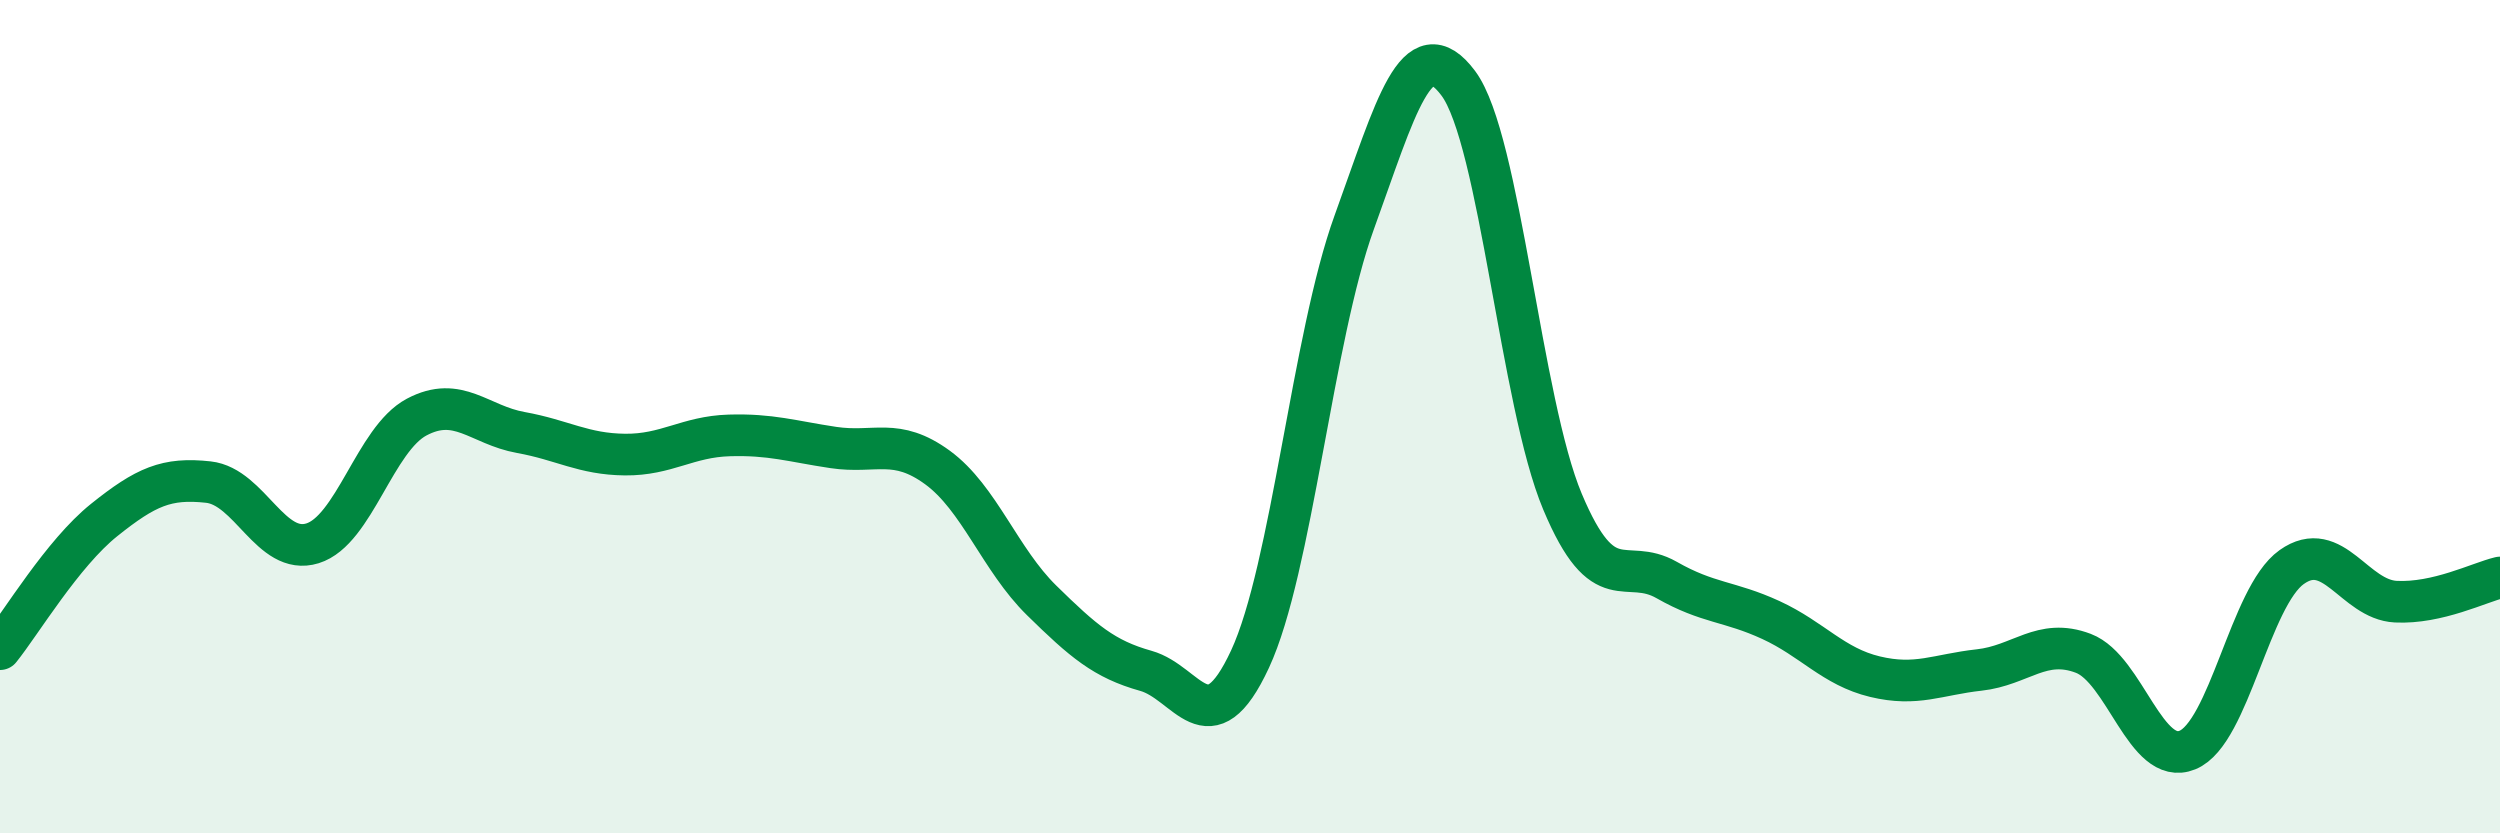 
    <svg width="60" height="20" viewBox="0 0 60 20" xmlns="http://www.w3.org/2000/svg">
      <path
        d="M 0,15.58 C 0.5,14.96 1.5,13.28 2.5,12.48 C 3.5,11.68 4,11.46 5,11.57 C 6,11.68 6.5,13.35 7.5,13.04 C 8.5,12.73 9,10.54 10,10.01 C 11,9.48 11.5,10.2 12.5,10.38 C 13.5,10.56 14,10.9 15,10.91 C 16,10.92 16.5,10.48 17.5,10.45 C 18.5,10.42 19,10.59 20,10.74 C 21,10.89 21.5,10.49 22.5,11.22 C 23.5,11.95 24,13.43 25,14.41 C 26,15.39 26.5,15.82 27.5,16.1 C 28.5,16.38 29,17.97 30,15.82 C 31,13.67 31.5,8.1 32.5,5.34 C 33.5,2.58 34,0.66 35,2 C 36,3.34 36.5,9.66 37.5,12.04 C 38.5,14.42 39,13.35 40,13.92 C 41,14.49 41.5,14.42 42.5,14.88 C 43.5,15.34 44,16 45,16.24 C 46,16.48 46.5,16.19 47.5,16.08 C 48.5,15.97 49,15.3 50,15.68 C 51,16.06 51.5,18.41 52.5,18 C 53.5,17.59 54,14.32 55,13.61 C 56,12.9 56.5,14.39 57.5,14.44 C 58.5,14.49 59.5,13.98 60,13.86L60 20L0 20Z"
        fill="#008740"
        opacity="0.1"
        stroke-linecap="round"
        stroke-linejoin="round"
      />
      <path
        d="M 0,15.58 C 0.5,14.96 1.5,13.28 2.5,12.48 C 3.5,11.68 4,11.46 5,11.57 C 6,11.68 6.5,13.35 7.5,13.04 C 8.5,12.73 9,10.54 10,10.01 C 11,9.48 11.5,10.2 12.5,10.38 C 13.5,10.56 14,10.9 15,10.91 C 16,10.92 16.5,10.48 17.5,10.45 C 18.5,10.42 19,10.59 20,10.74 C 21,10.89 21.5,10.49 22.5,11.22 C 23.5,11.95 24,13.43 25,14.41 C 26,15.39 26.5,15.82 27.5,16.1 C 28.5,16.38 29,17.97 30,15.82 C 31,13.67 31.5,8.1 32.5,5.34 C 33.5,2.58 34,0.66 35,2 C 36,3.34 36.5,9.66 37.5,12.04 C 38.5,14.42 39,13.35 40,13.92 C 41,14.49 41.5,14.42 42.5,14.88 C 43.5,15.34 44,16 45,16.24 C 46,16.48 46.5,16.19 47.5,16.08 C 48.5,15.97 49,15.3 50,15.68 C 51,16.06 51.5,18.41 52.5,18 C 53.5,17.59 54,14.32 55,13.61 C 56,12.9 56.5,14.39 57.5,14.44 C 58.5,14.49 59.5,13.98 60,13.86"
        stroke="#008740"
        stroke-width="1"
        fill="none"
        stroke-linecap="round"
        stroke-linejoin="round"
      />
    </svg>
  